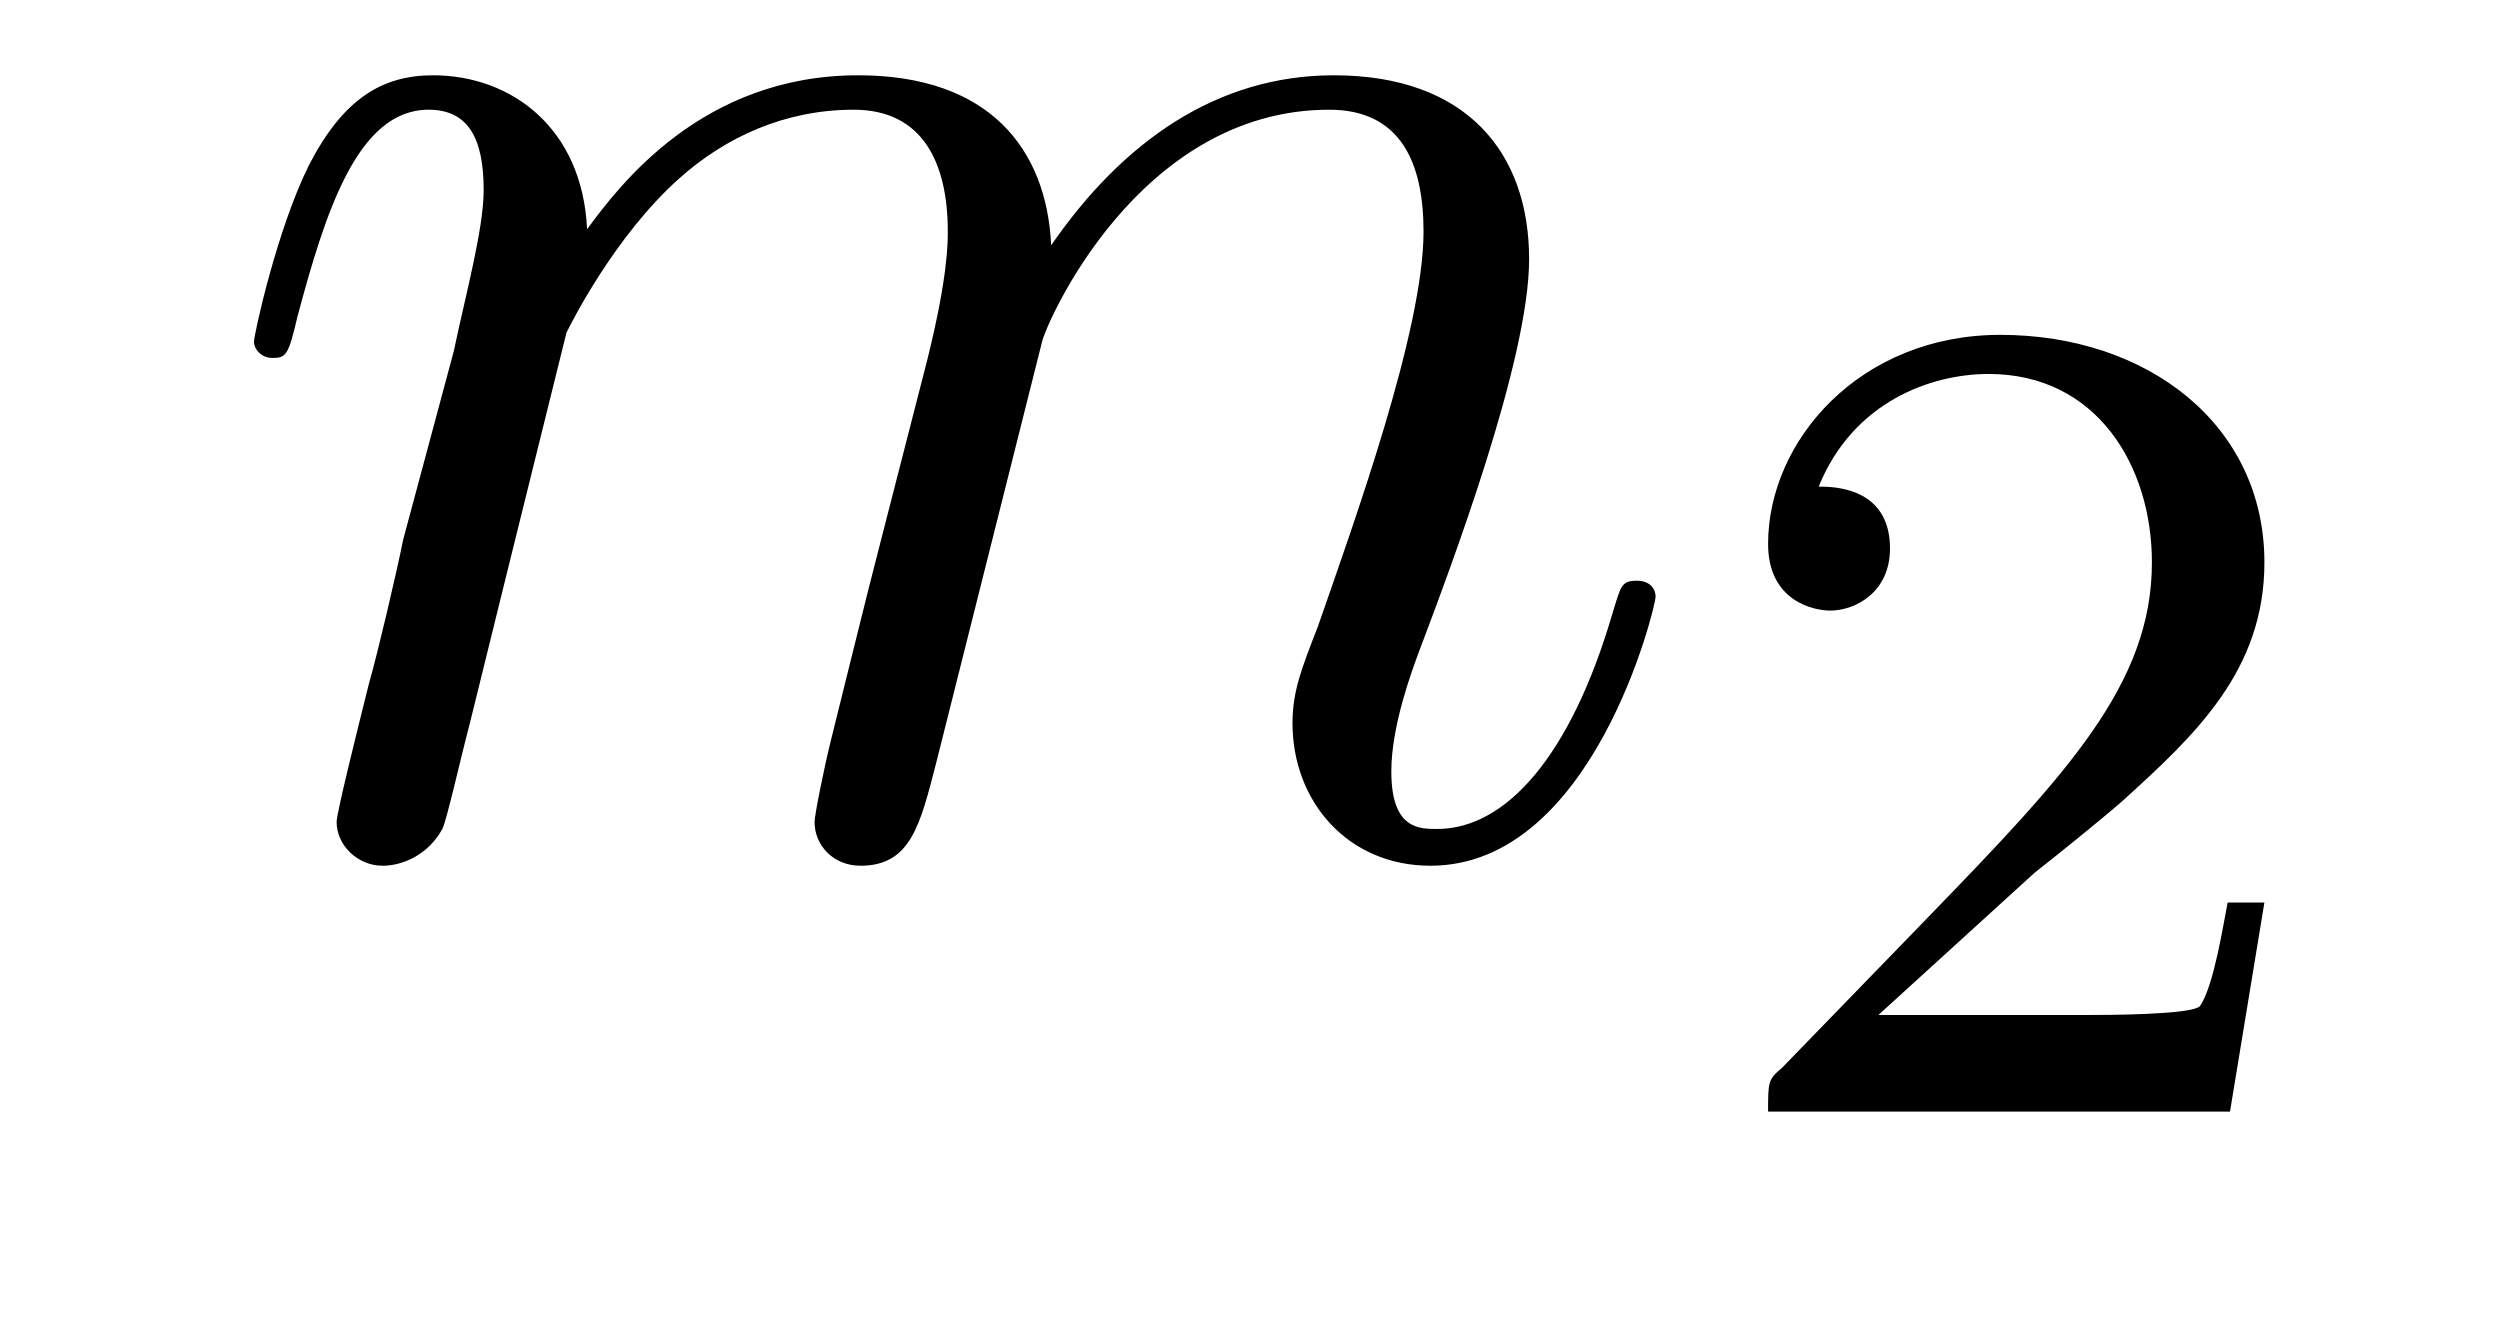 <?xml version='1.0'?>
<!-- This file was generated by dvisvgm 1.9.2 -->
<svg height='9pt' version='1.1' viewBox='0 -9 17 9' width='17pt' xmlns='http://www.w3.org/2000/svg' xmlns:xlink='http://www.w3.org/1999/xlink'>
<g id='page1'>
<g transform='matrix(1 0 0 1 -127 651)'>
<path d='M130.852 -657.738C130.883 -657.801 131.18 -658.395 131.617 -658.785C131.93 -659.066 132.336 -659.254 132.805 -659.254C133.273 -659.254 133.445 -658.895 133.445 -658.426C133.445 -658.348 133.445 -658.113 133.305 -657.551L132.992 -656.332C132.898 -655.973 132.68 -655.082 132.648 -654.957C132.602 -654.77 132.539 -654.457 132.539 -654.41C132.539 -654.254 132.664 -654.113 132.852 -654.113C133.195 -654.113 133.258 -654.395 133.367 -654.816L134.086 -657.676C134.102 -657.77 134.727 -659.254 136.039 -659.254C136.523 -659.254 136.68 -658.895 136.68 -658.426C136.68 -657.754 136.211 -656.457 135.961 -655.738C135.852 -655.457 135.789 -655.301 135.789 -655.082C135.789 -654.551 136.164 -654.113 136.727 -654.113C137.836 -654.113 138.258 -655.879 138.258 -655.941C138.258 -656.004 138.211 -656.051 138.133 -656.051C138.023 -656.051 138.023 -656.019 137.961 -655.816C137.68 -654.863 137.242 -654.363 136.773 -654.363C136.648 -654.363 136.461 -654.363 136.461 -654.754C136.461 -655.066 136.602 -655.441 136.648 -655.566C136.867 -656.145 137.398 -657.551 137.398 -658.238C137.398 -658.957 136.977 -659.488 136.07 -659.488C135.273 -659.488 134.633 -659.035 134.148 -658.332C134.117 -658.988 133.727 -659.488 132.836 -659.488C131.773 -659.488 131.211 -658.738 130.992 -658.441C130.961 -659.129 130.477 -659.488 129.945 -659.488C129.602 -659.488 129.336 -659.332 129.102 -658.879C128.883 -658.441 128.727 -657.723 128.727 -657.676C128.727 -657.629 128.773 -657.566 128.852 -657.566C128.945 -657.566 128.961 -657.582 129.023 -657.848C129.211 -658.551 129.43 -659.254 129.914 -659.254C130.18 -659.254 130.289 -659.066 130.289 -658.707C130.289 -658.441 130.164 -657.988 130.086 -657.613L129.742 -656.332C129.695 -656.098 129.57 -655.566 129.508 -655.348C129.43 -655.035 129.289 -654.473 129.289 -654.41C129.289 -654.254 129.43 -654.113 129.602 -654.113C129.742 -654.113 129.914 -654.191 130.008 -654.363C130.039 -654.426 130.133 -654.848 130.195 -655.082L130.461 -656.16L130.852 -657.738ZM138.598 -654.238' fill-rule='evenodd'/>
<path d='M140.836 -654.066C140.977 -654.176 141.305 -654.441 141.43 -654.551C141.93 -655.004 142.398 -655.441 142.398 -656.176C142.398 -657.113 141.602 -657.723 140.602 -657.723C139.648 -657.723 139.023 -657.004 139.023 -656.301C139.023 -655.91 139.336 -655.848 139.445 -655.848C139.617 -655.848 139.852 -655.973 139.852 -656.27C139.852 -656.691 139.461 -656.691 139.367 -656.691C139.602 -657.27 140.133 -657.457 140.523 -657.457C141.258 -657.457 141.633 -656.832 141.633 -656.176C141.633 -655.348 141.055 -654.738 140.117 -653.769L139.117 -652.738C139.023 -652.66 139.023 -652.644 139.023 -652.441H142.164L142.398 -653.863H142.148C142.117 -653.707 142.055 -653.301 141.961 -653.16C141.914 -653.098 141.305 -653.098 141.18 -653.098H139.773L140.836 -654.066ZM142.801 -652.441' fill-rule='evenodd'/>
</g>
</g>
</svg>
